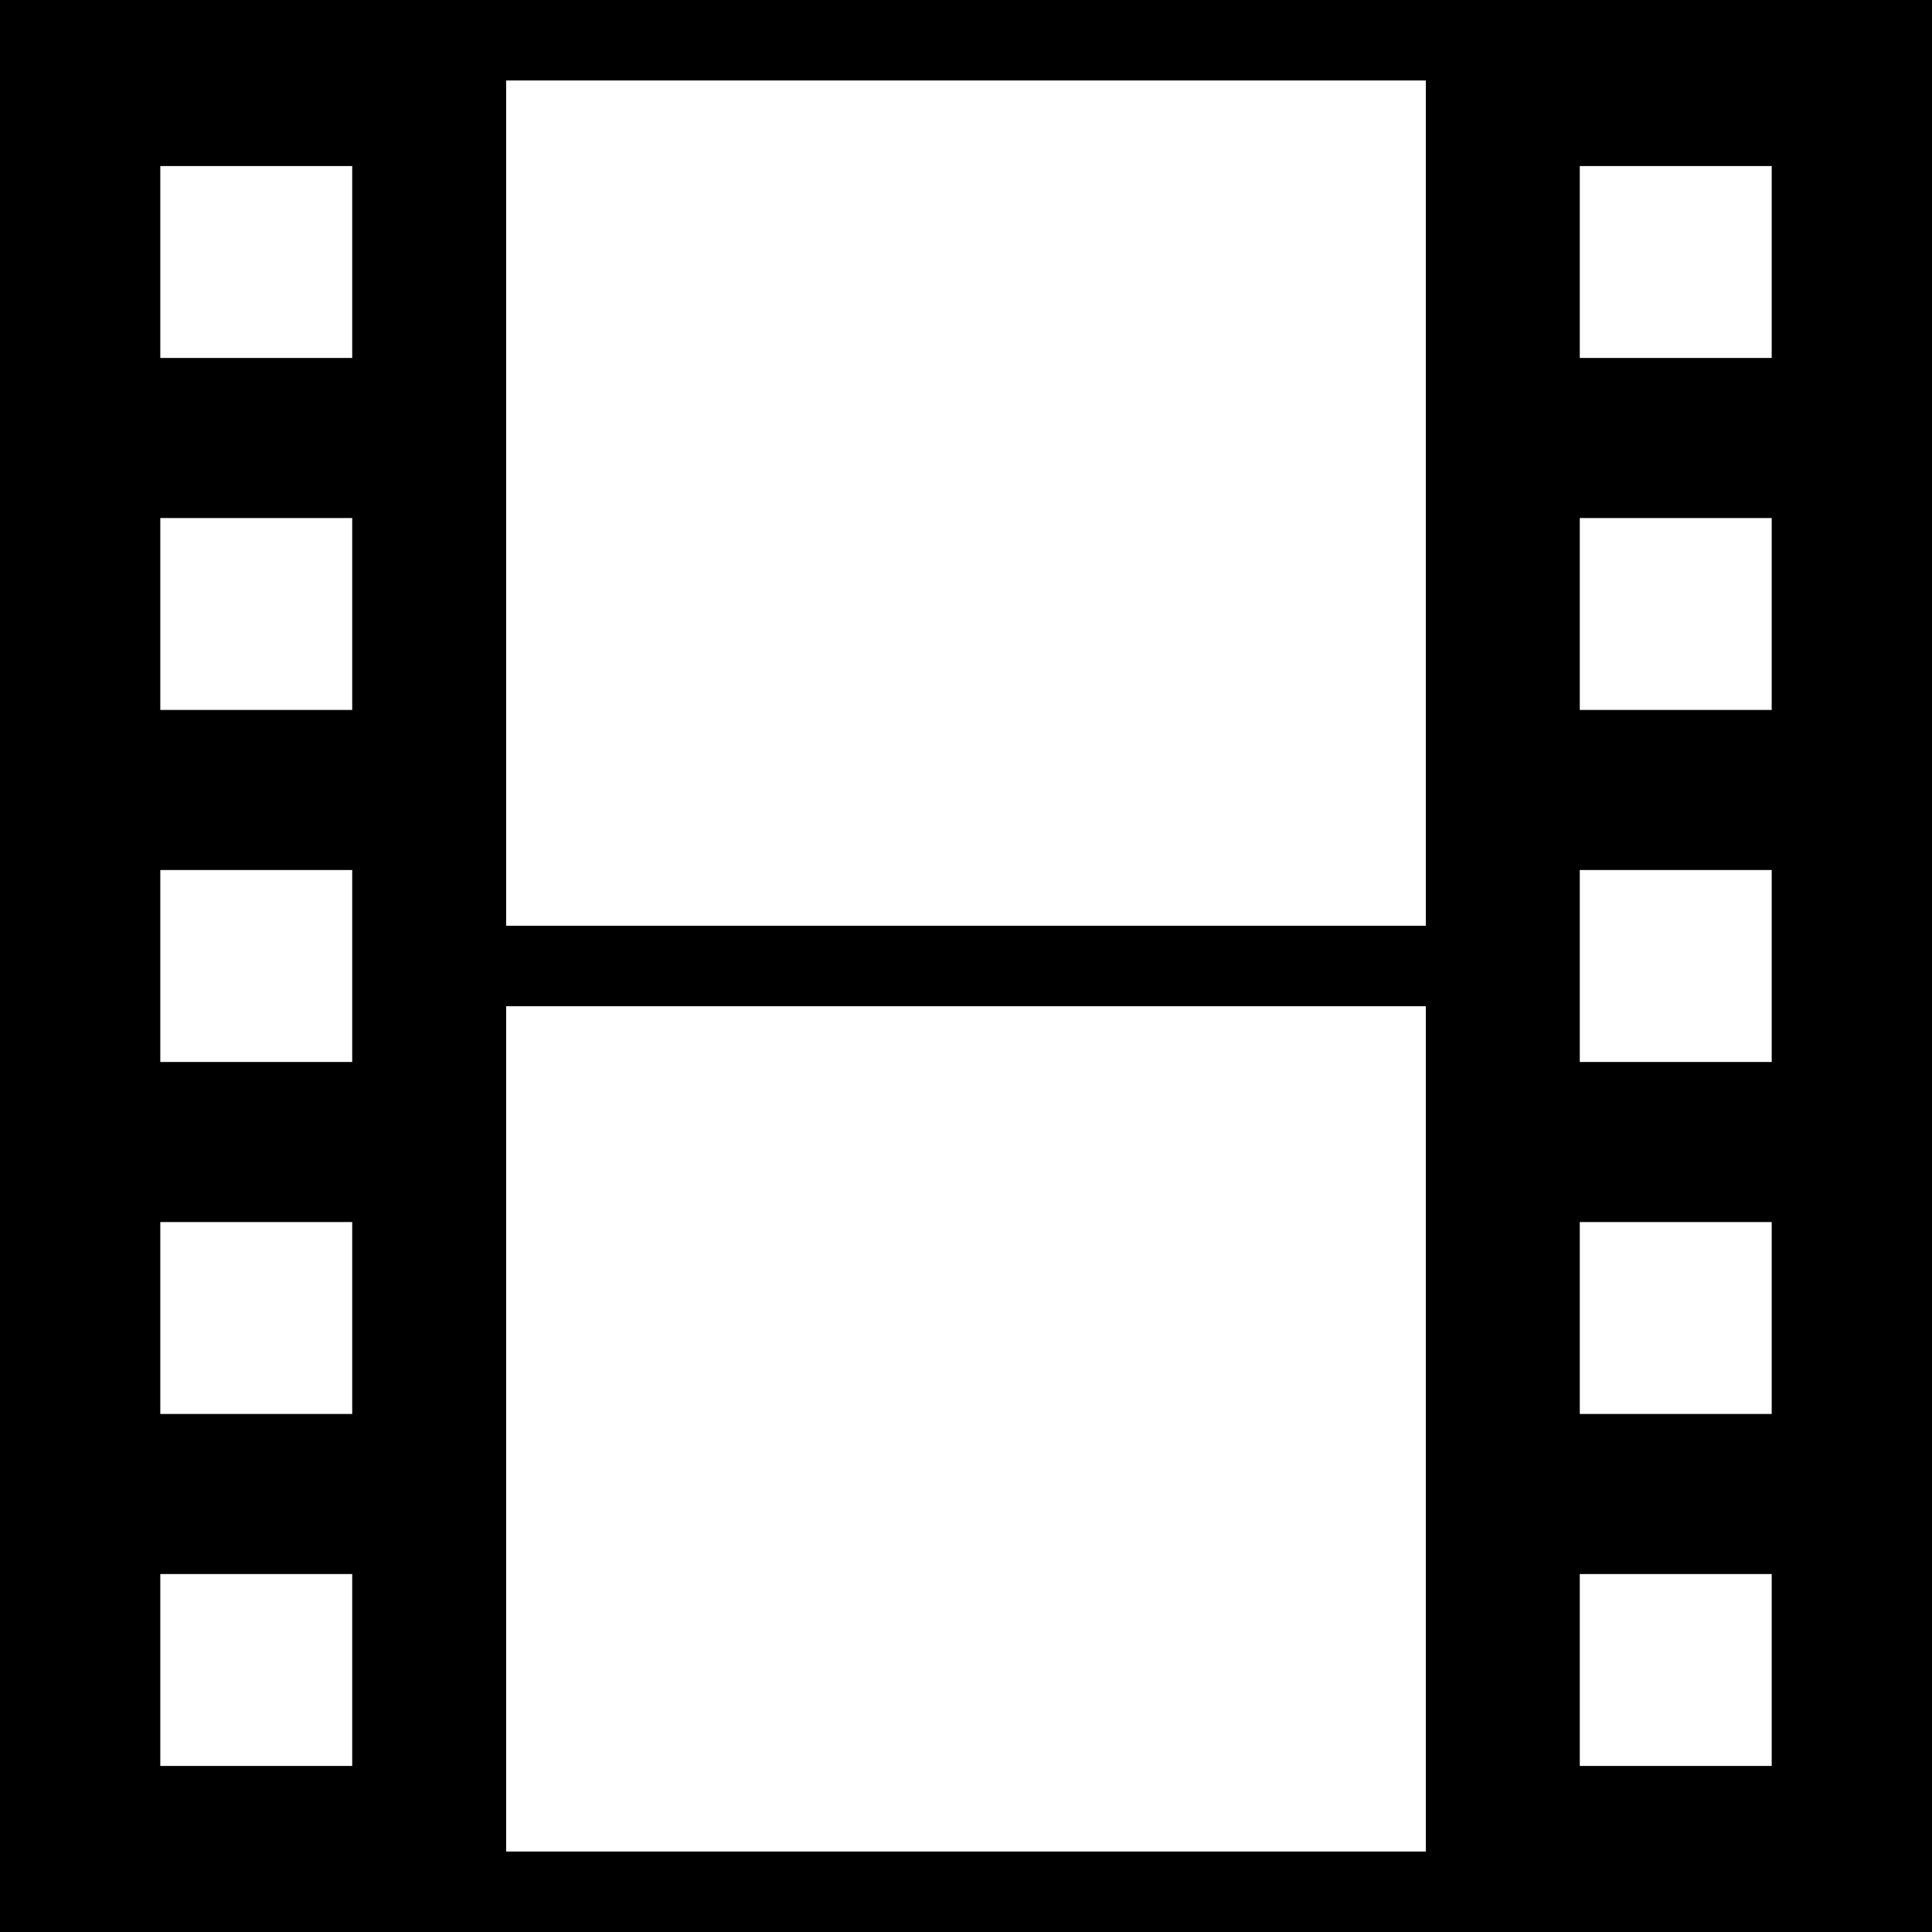 <?xml version="1.0" encoding="utf-8"?>
<svg xmlns="http://www.w3.org/2000/svg" xmlns:xlink="http://www.w3.org/1999/xlink" fill="#000000" height="800px" width="800px" version="1.1" id="Layer_1" viewBox="0 0 472.615 472.615">
<g>
	<g>
		<path d="M0,0v472.615h472.615V0H0z M86.161,432H39.213v-46.948h46.947V432z M86.161,345.891H39.213v-46.948h46.947V345.891z&#xD;&#xA;			 M86.161,259.782H39.213v-46.948h46.947V259.782z M86.161,173.672H39.213v-46.948h46.947V173.672z M86.161,87.563H39.213V40.615&#xD;&#xA;			h46.947V87.563z M348.8,452.923H123.815v-206.77H348.8V452.923z M348.8,226.461H123.815V19.692H348.8V226.461z M433.402,432&#xD;&#xA;			h-46.948v-46.948h46.948V432z M433.402,345.891h-46.948v-46.948h46.948V345.891z M433.402,259.782h-46.948v-46.948h46.948V259.782&#xD;&#xA;			z M433.402,173.672h-46.948v-46.948h46.948V173.672z M433.402,87.563h-46.948V40.615h46.948V87.563z"/>
	</g>
</g>
</svg>